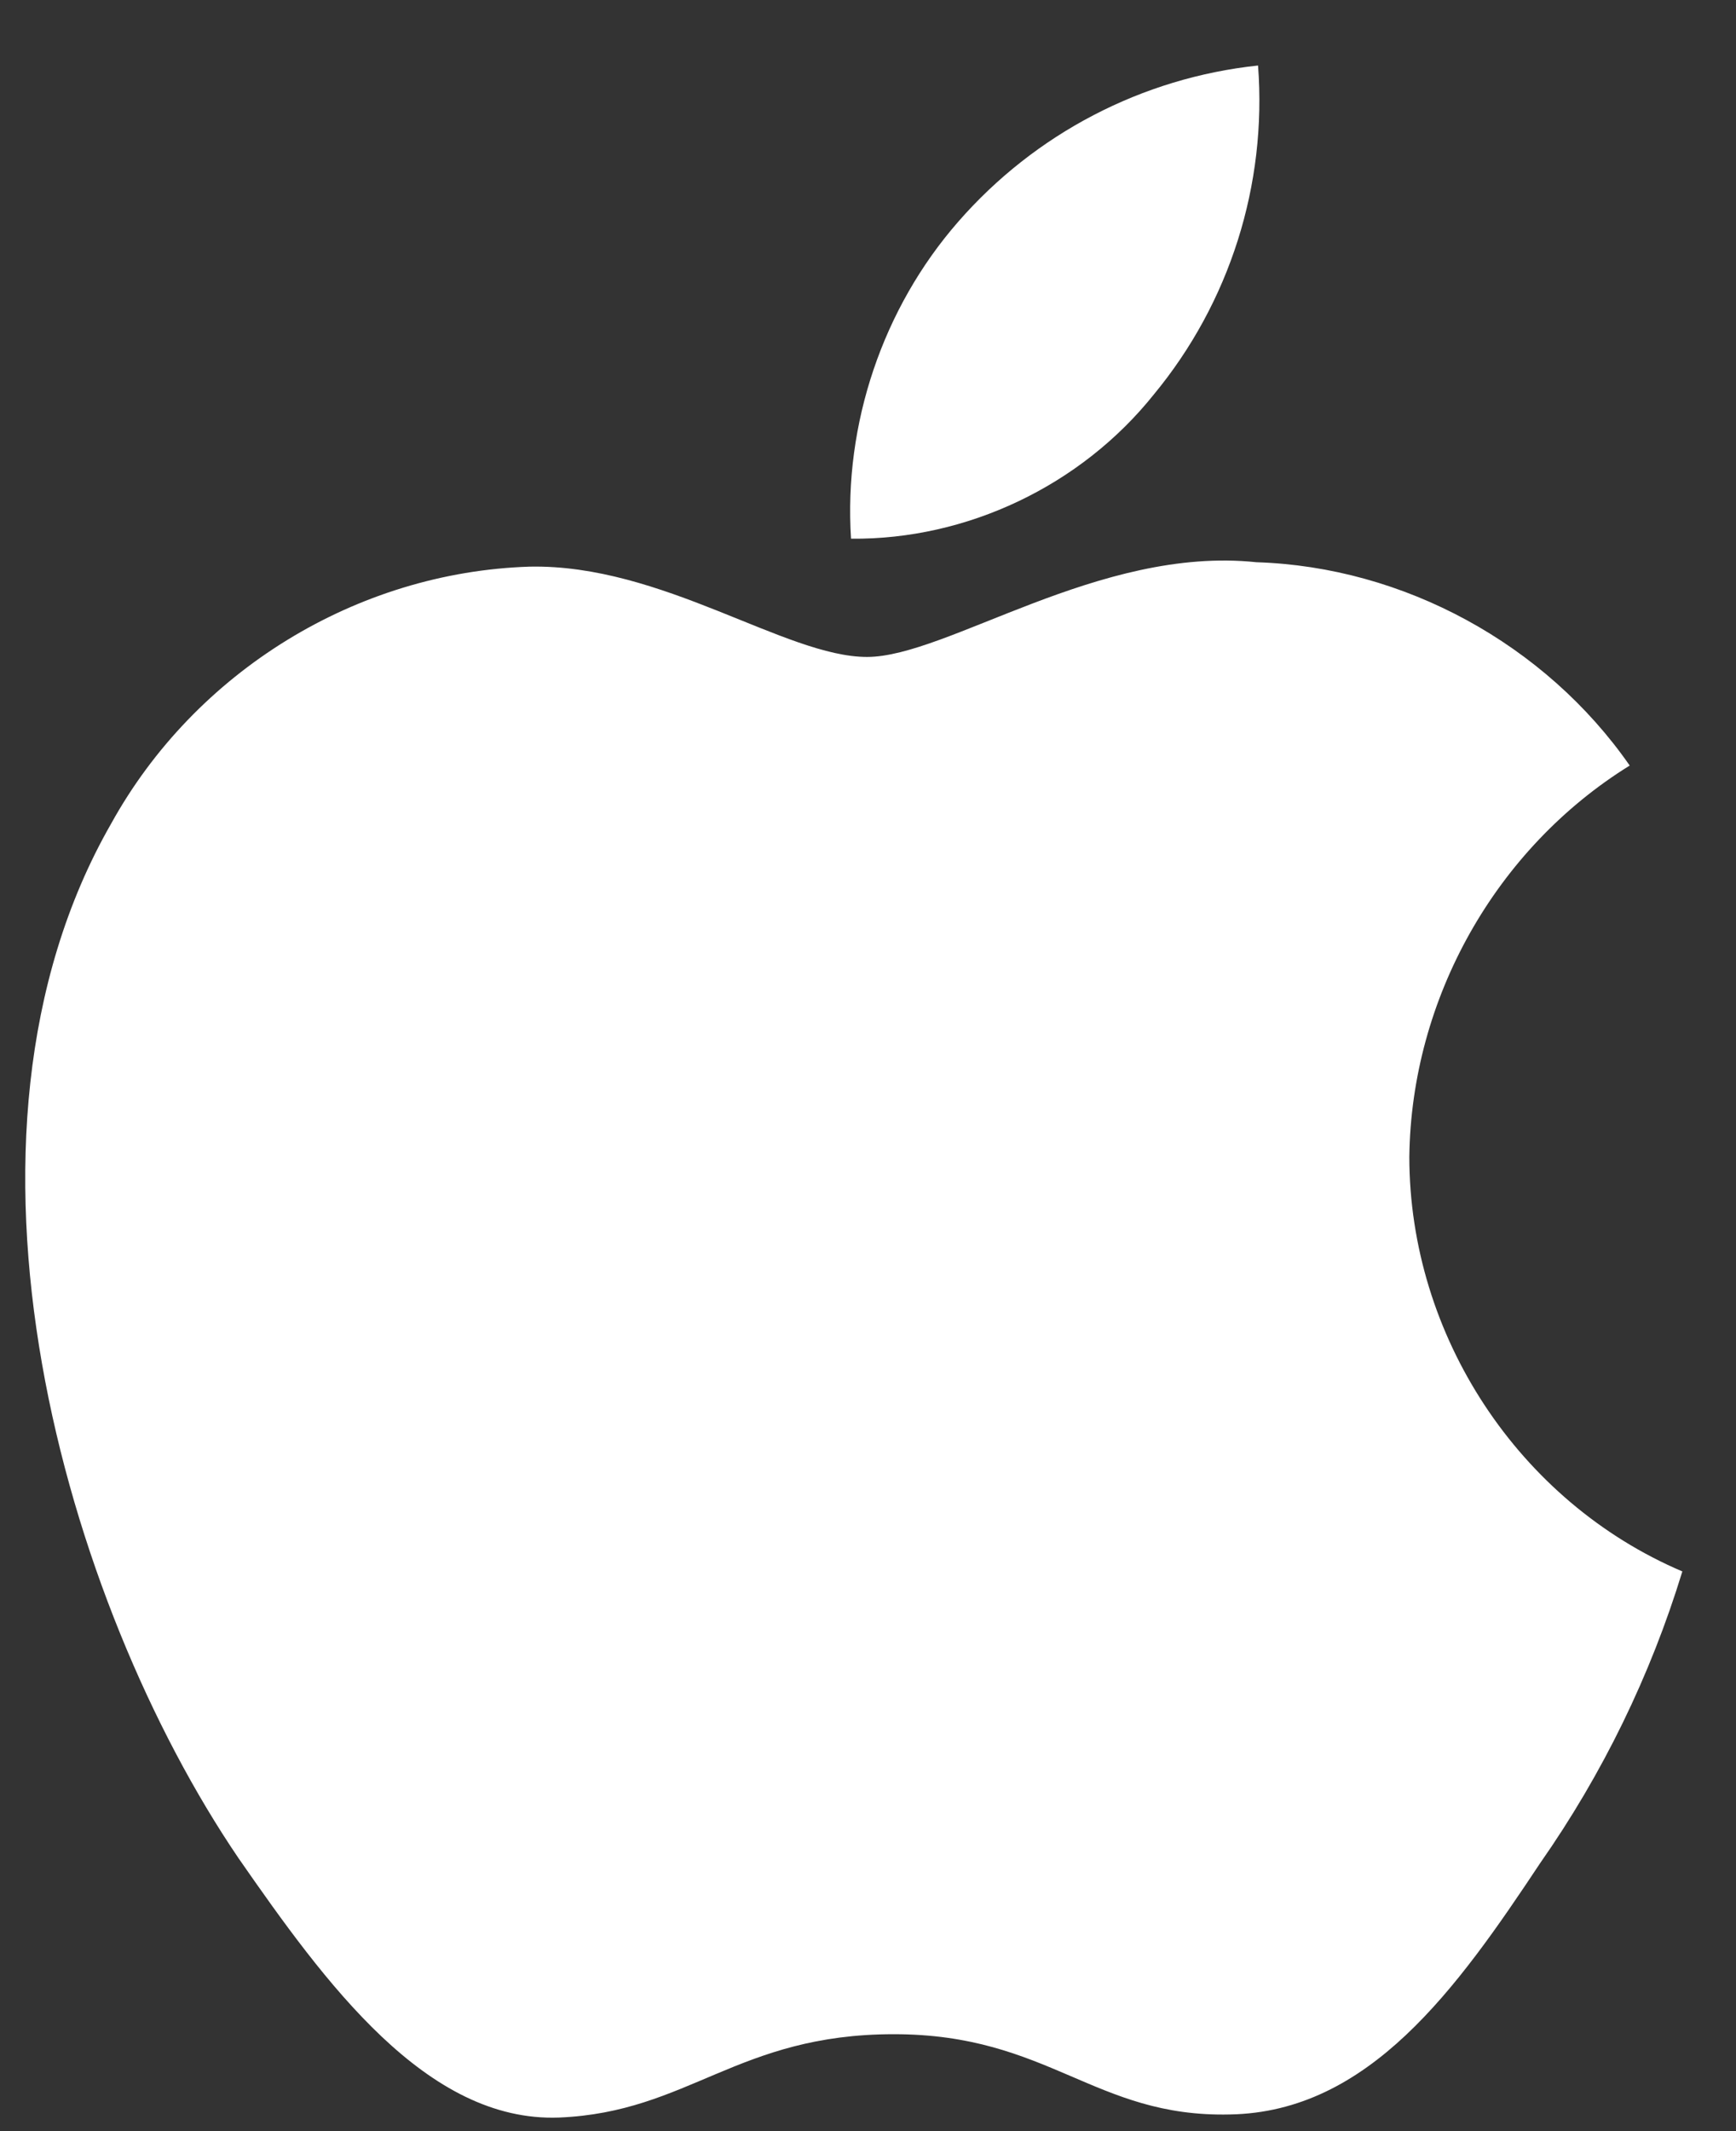 <svg width="22" height="27" viewBox="0 0 22 27" fill="none" xmlns="http://www.w3.org/2000/svg">
<rect x="0" y="0" width="22" height="27" fill="#333333" stroke="none"/>
<path d="M17.86 14.657C17.885 12.65 18.955 10.751 20.653 9.699C19.582 8.159 17.788 7.182 15.922 7.123C13.932 6.913 12.002 8.323 10.988 8.323C9.954 8.323 8.392 7.144 6.71 7.179C4.518 7.25 2.475 8.505 1.408 10.436C-0.884 14.434 0.826 20.309 3.022 23.541C4.121 25.123 5.405 26.891 7.085 26.828C8.729 26.76 9.343 25.772 11.328 25.772C13.294 25.772 13.87 26.828 15.584 26.789C17.348 26.76 18.46 25.199 19.52 23.602C20.309 22.474 20.917 21.228 21.32 19.909C19.247 19.026 17.862 16.924 17.86 14.657Z" fill="white"/>
<path d="M14.622 4.998C15.584 3.835 16.058 2.34 15.943 0.83C14.473 0.986 13.116 1.693 12.141 2.812C11.187 3.905 10.691 5.373 10.785 6.825C12.255 6.84 13.7 6.152 14.622 4.998Z" fill="white"/>
</svg>
